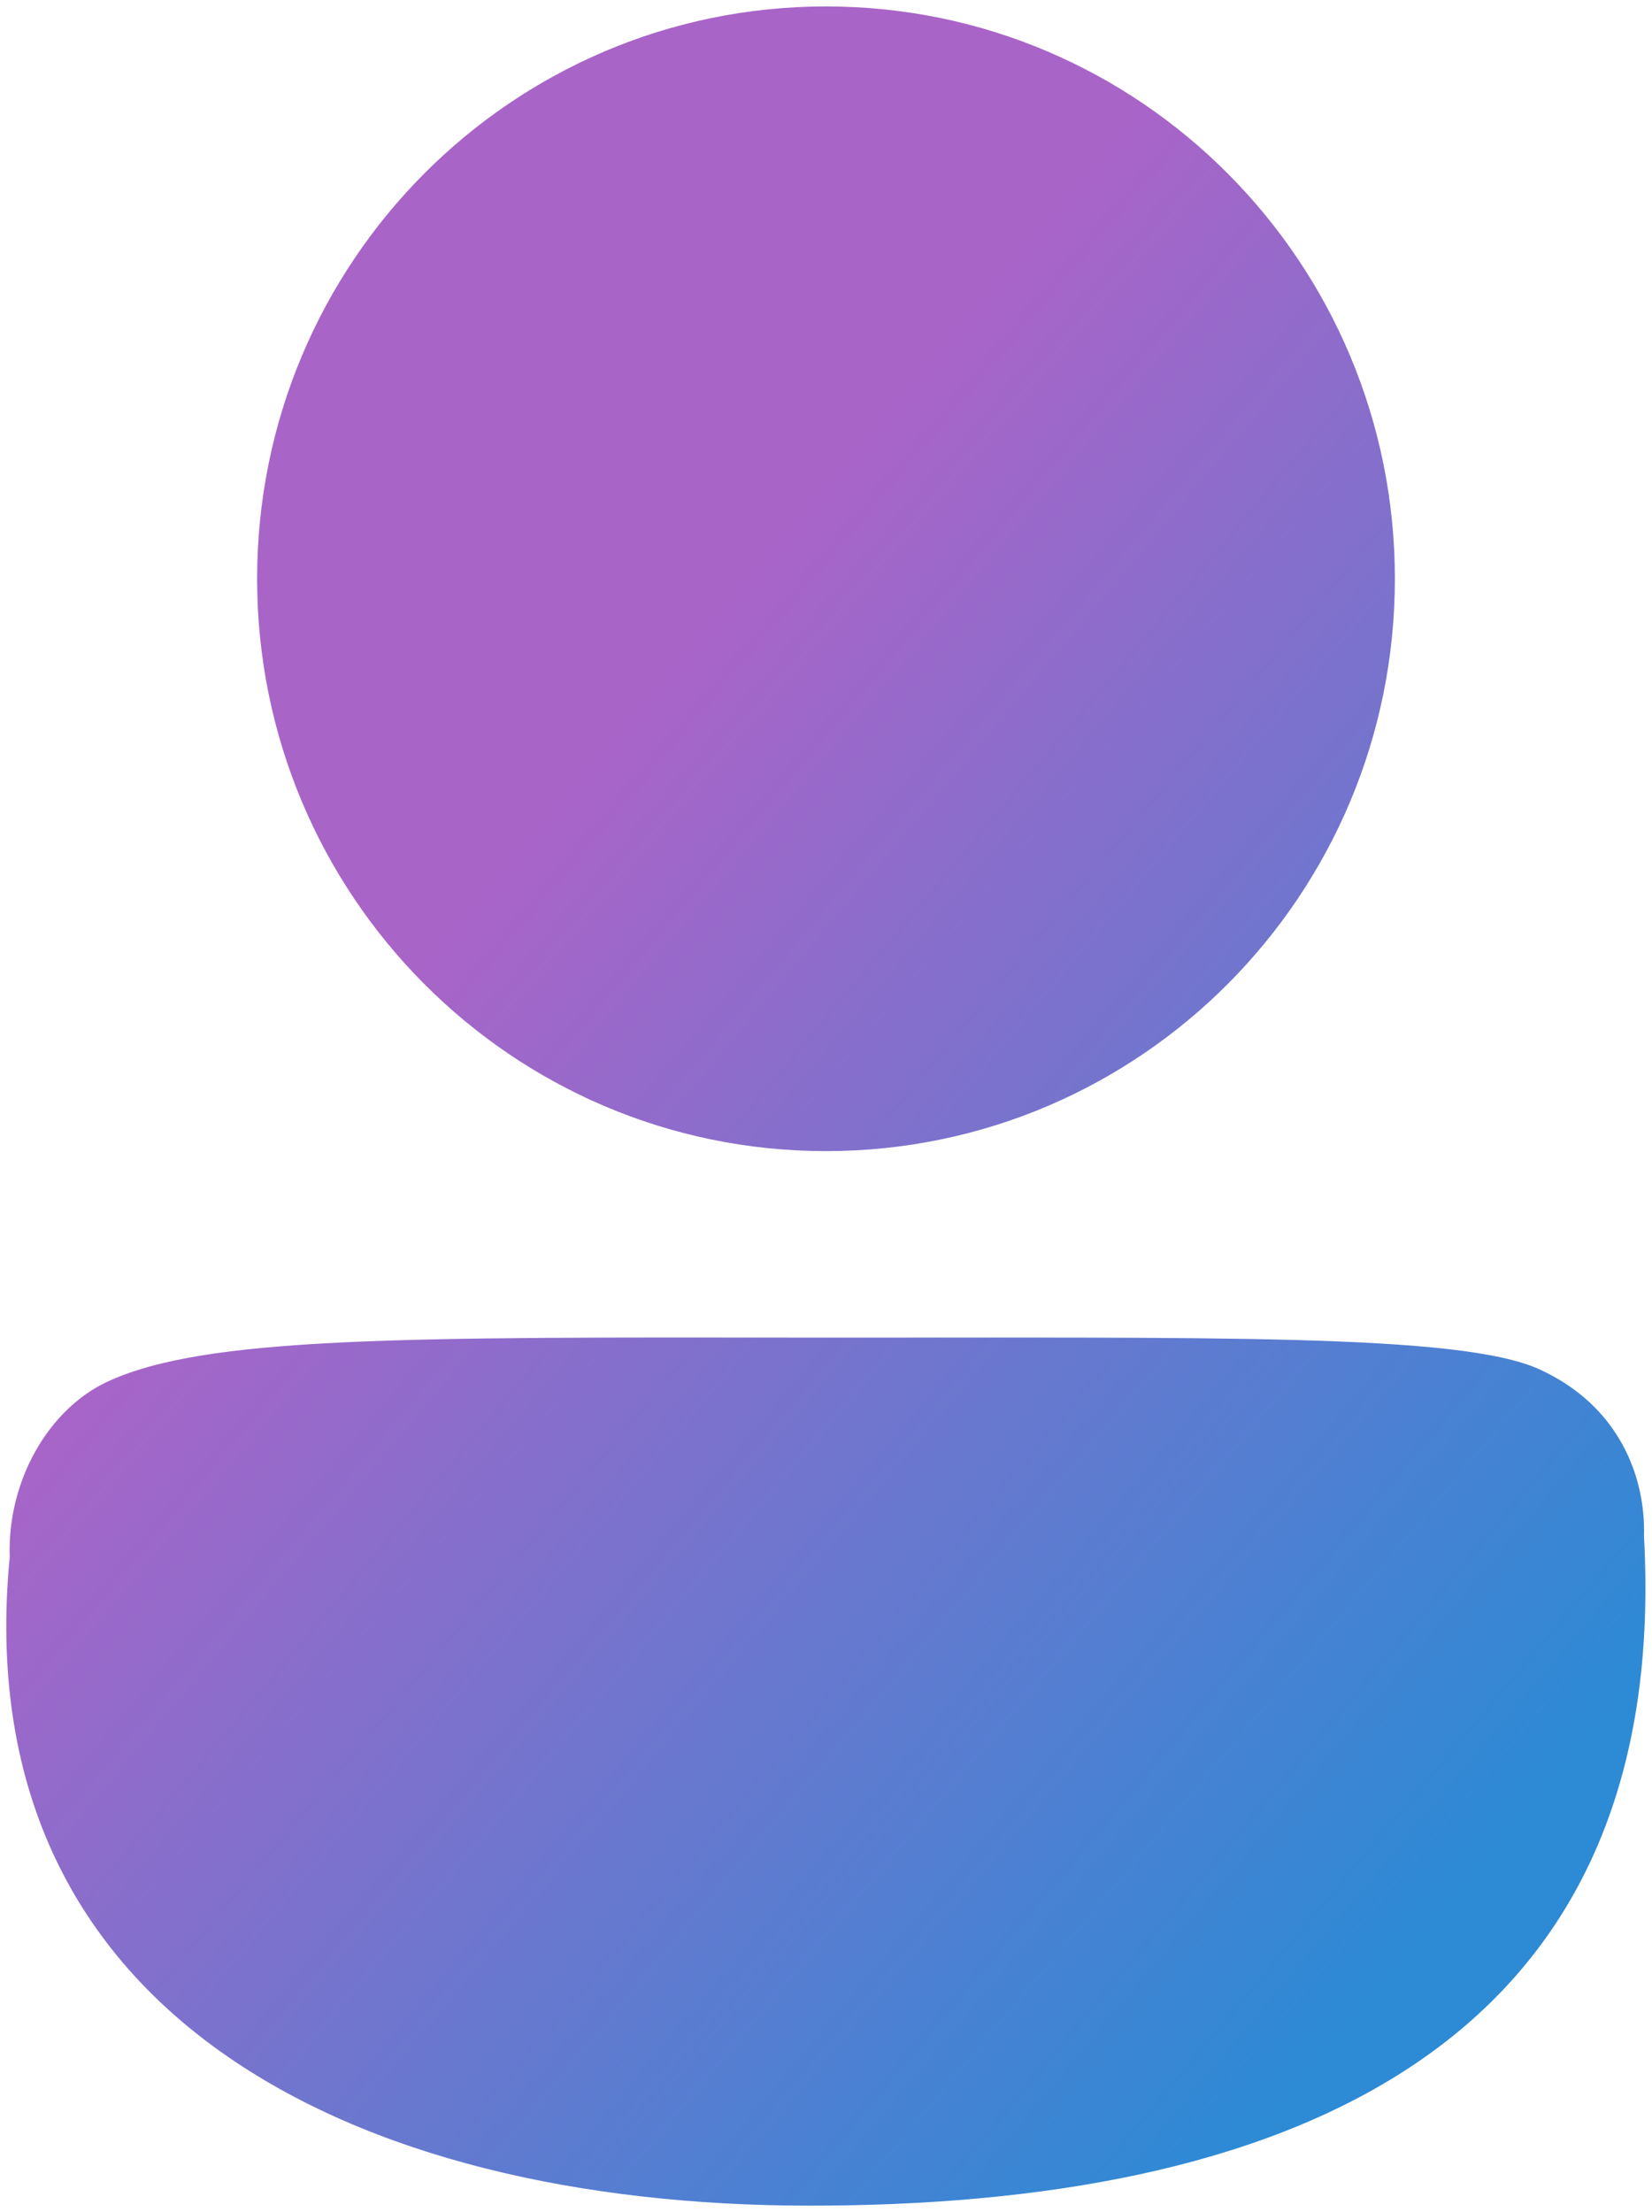 <svg viewBox="0,0,257,344" xmlns="http://www.w3.org/2000/svg" xmlns:xlink="http://www.w3.org/1999/xlink" overflow="hidden"><defs><clipPath id="user-clip0"><rect x="382" y="195" width="257" height="344"/></clipPath><linearGradient x1="351.462" y1="233.56" x2="669.496" y2="500.422" gradientUnits="userSpaceOnUse" spreadMethod="reflect" id="user-fill1"><stop offset="0" stop-color="#A964C8"/><stop offset="0.35" stop-color="#A964C8"/><stop offset="0.87" stop-color="#2D8AD5"/><stop offset="1" stop-color="#2D8AD5"/></linearGradient><linearGradient x1="351.462" y1="233.56" x2="669.496" y2="500.422" gradientUnits="userSpaceOnUse" spreadMethod="reflect" id="user-fill2"><stop offset="0" stop-color="#A964C8"/><stop offset="0.35" stop-color="#A964C8"/><stop offset="0.87" stop-color="#2D8AD5"/><stop offset="1" stop-color="#2D8AD5"/></linearGradient></defs><g clip-path="url(#user-clip0)" transform="translate(-382 -195)"><path d="M637.755 433.872C642.215 515.221 579.577 537.983 508.011 537.983 436.444 537.983 376.676 507.833 383.513 437.11 383.109 425.234 389.59 414.133 398.634 409.891 413.82 402.768 444.753 402.936 507.484 402.997 570.214 403.058 609.164 402.279 621.521 407.947 633.878 413.614 638.011 424.609 637.755 433.872Z" fill="url(#user-fill1)" fill-rule="evenodd"/><path d="M422 285C422 235.847 461.623 196 510.5 196 559.377 196 599 235.847 599 285 599 334.153 559.377 374 510.5 374 461.623 374 422 334.153 422 285Z" fill="url(#user-fill2)" fill-rule="evenodd"/></g></svg>